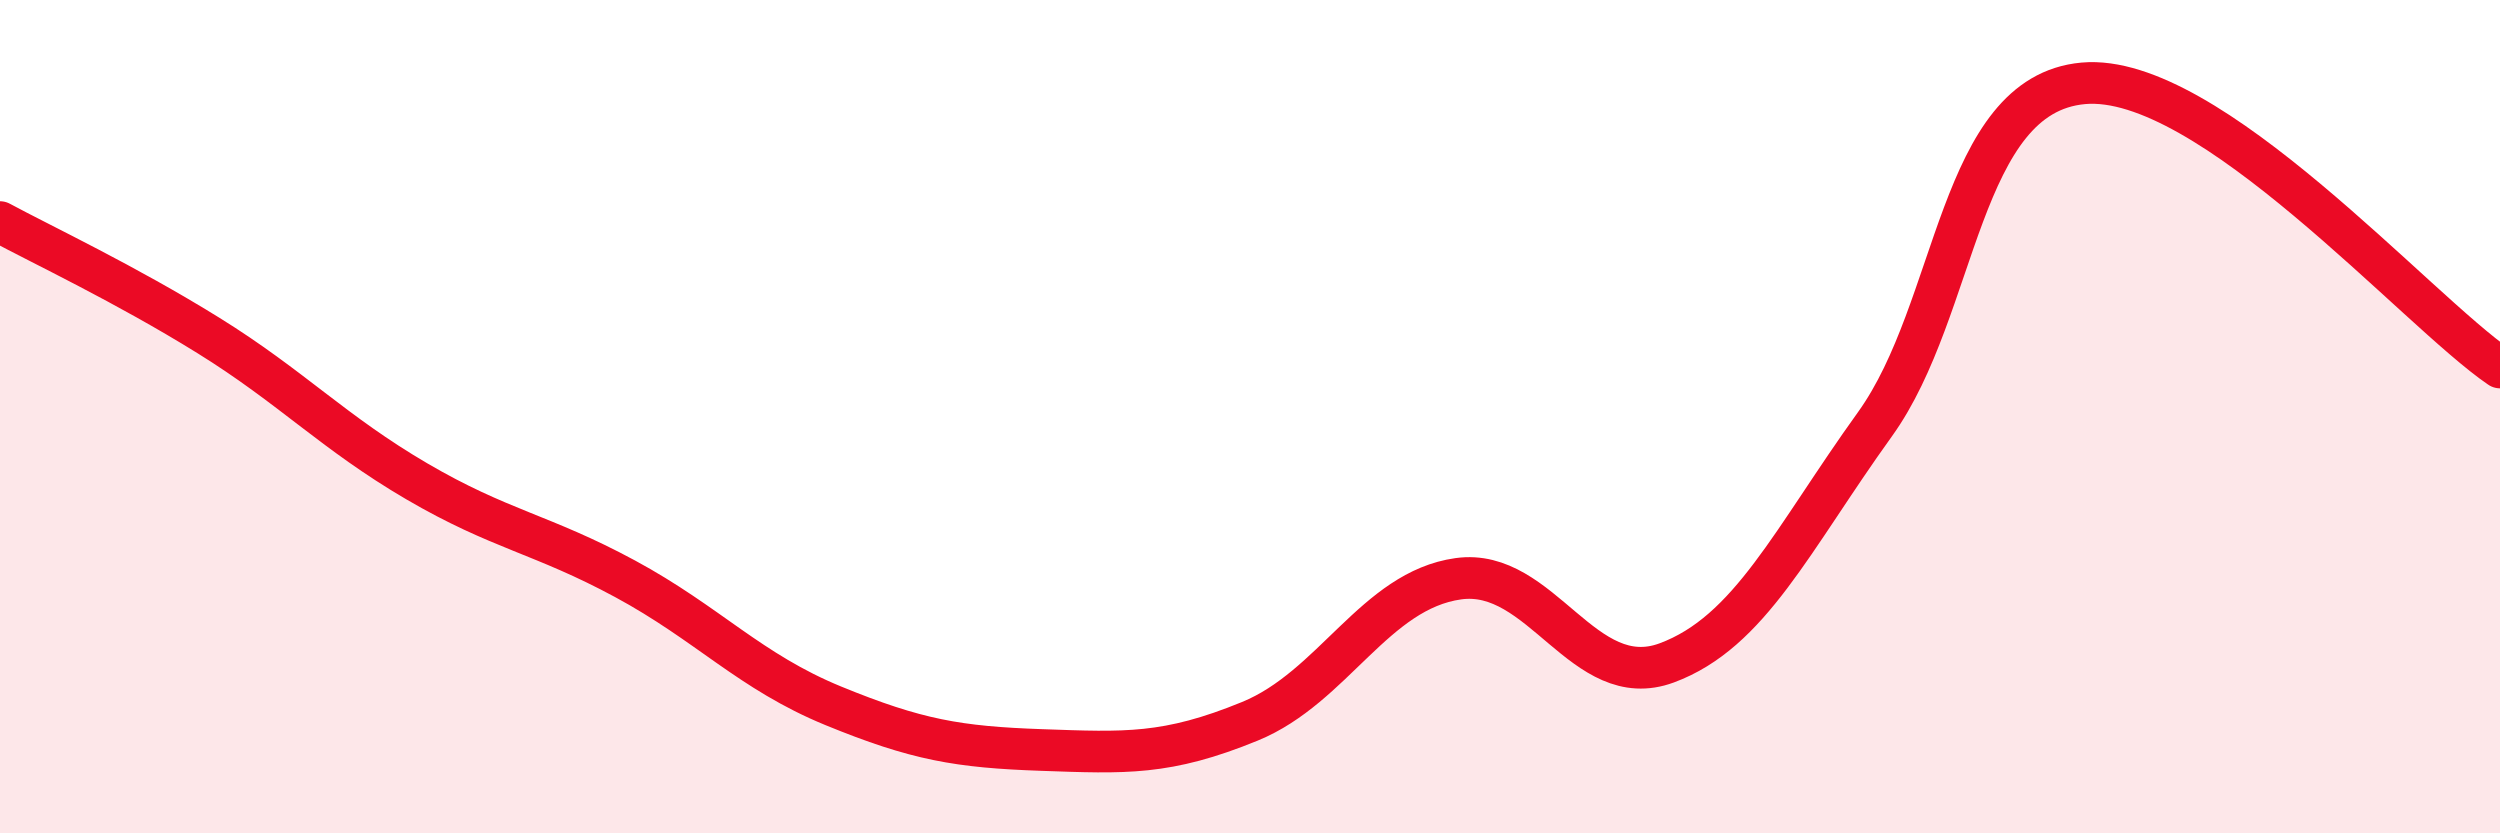 
    <svg width="60" height="20" viewBox="0 0 60 20" xmlns="http://www.w3.org/2000/svg">
      <path
        d="M 0,5.33 C 1,5.87 3,6.81 5,8.05 C 7,9.29 8,10.38 10,11.55 C 12,12.72 13,12.81 15,13.89 C 17,14.97 18,16.12 20,16.94 C 22,17.76 23,17.93 25,18 C 27,18.07 28,18.13 30,17.31 C 32,16.49 33,14.17 35,13.89 C 37,13.61 38,16.65 40,15.91 C 42,15.17 43,12.96 45,10.18 C 47,7.4 47,2.27 50,2 C 53,1.73 58,7.46 60,8.82L60 20L0 20Z"
        fill="#EB0A25"
        opacity="0.1"
        stroke-linecap="round"
        stroke-linejoin="round"
      />
      <path
        d="M 0,5.33 C 1,5.87 3,6.81 5,8.05 C 7,9.29 8,10.38 10,11.55 C 12,12.72 13,12.81 15,13.89 C 17,14.97 18,16.12 20,16.94 C 22,17.76 23,17.93 25,18 C 27,18.07 28,18.13 30,17.31 C 32,16.49 33,14.17 35,13.89 C 37,13.61 38,16.65 40,15.91 C 42,15.17 43,12.96 45,10.18 C 47,7.4 47,2.27 50,2 C 53,1.73 58,7.46 60,8.82"
        stroke="#EB0A25"
        stroke-width="1"
        fill="none"
        stroke-linecap="round"
        stroke-linejoin="round"
      />
    </svg>
  